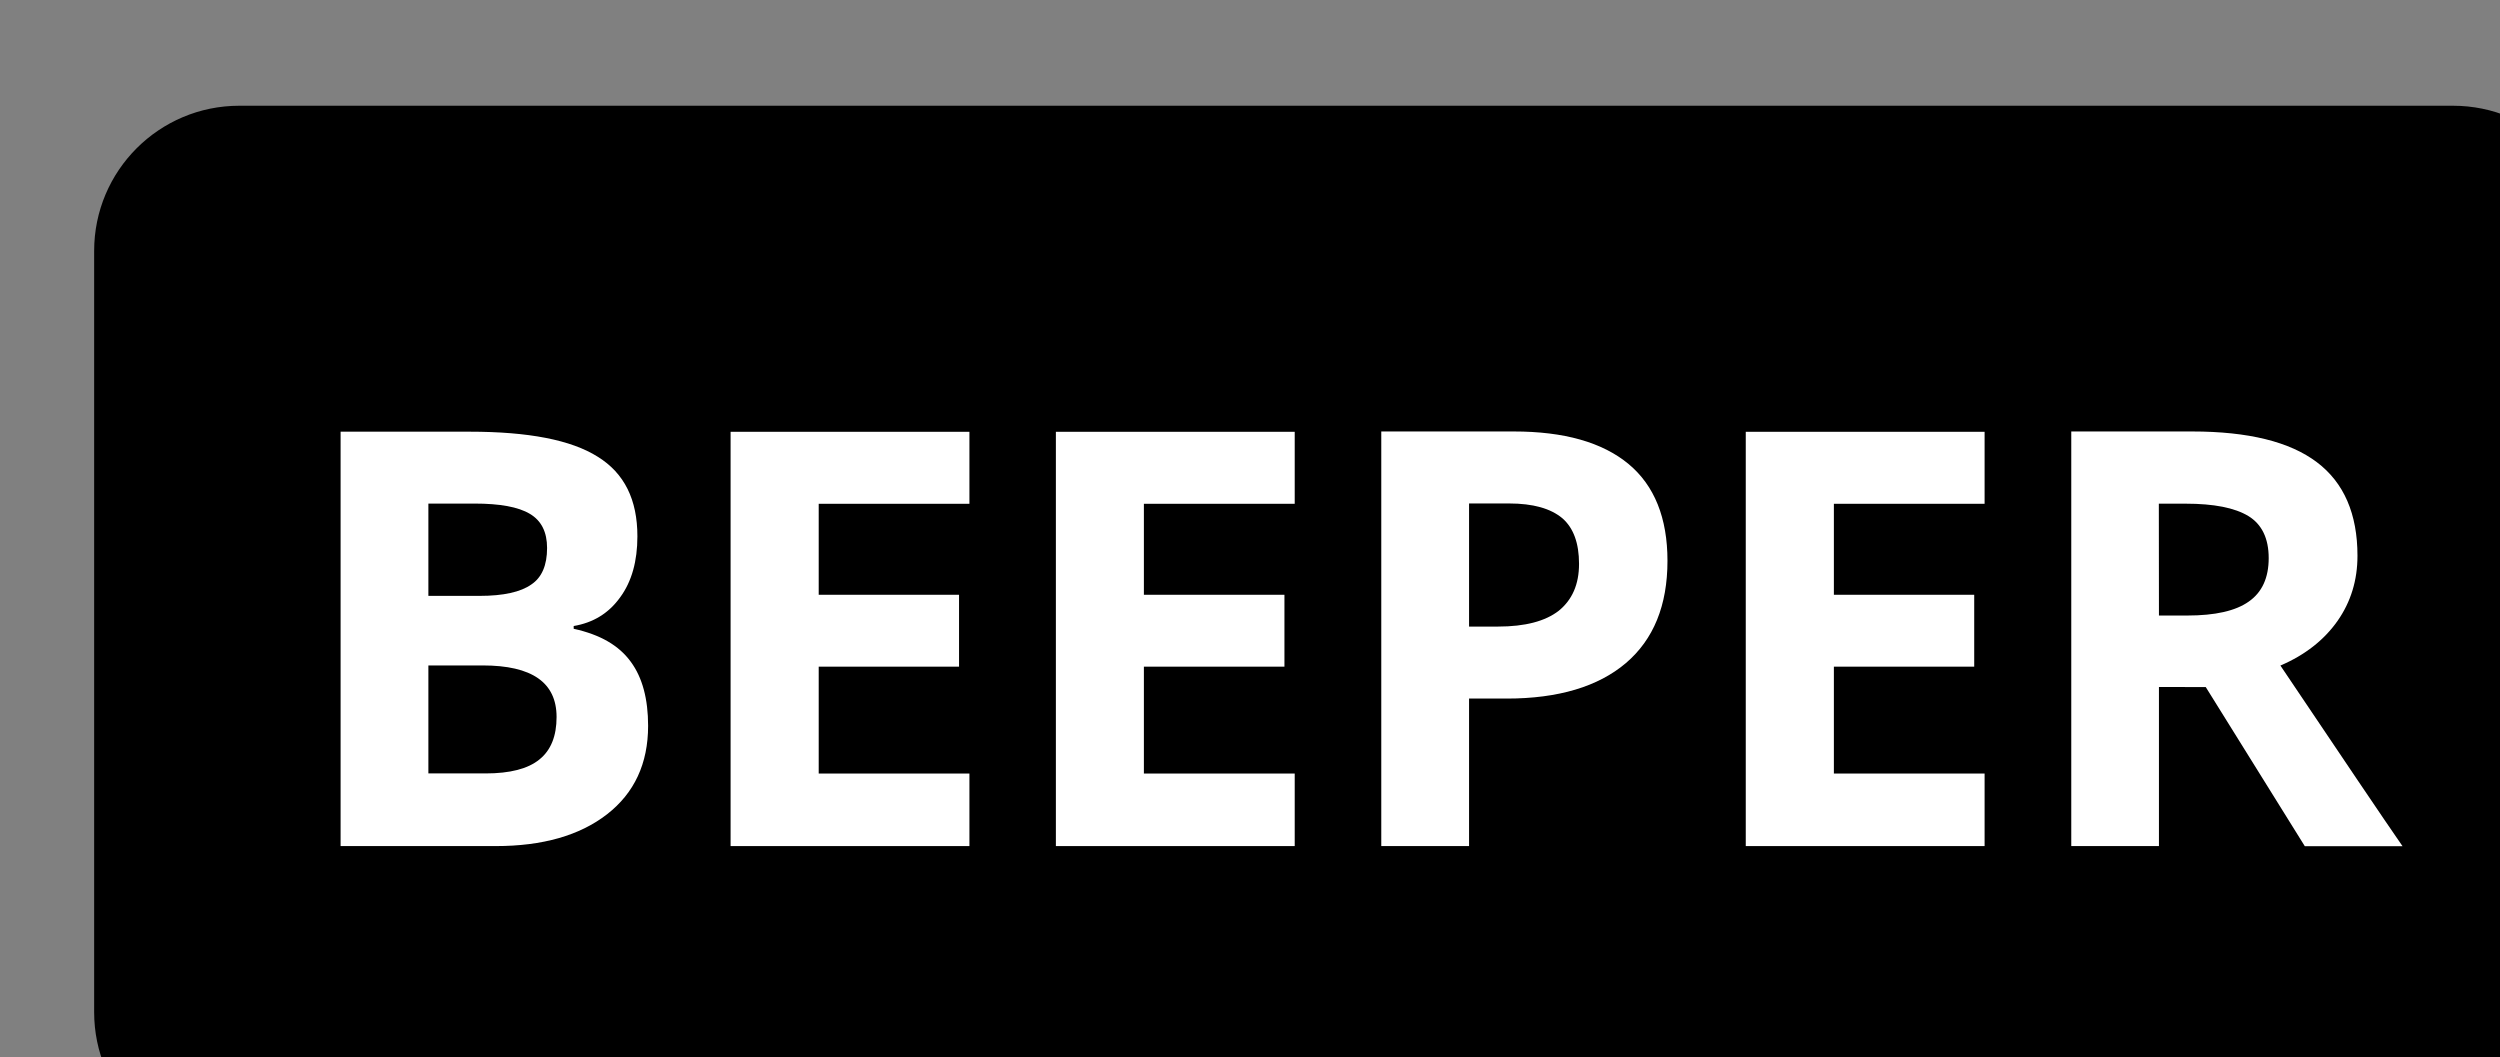 <?xml version="1.0" encoding="UTF-8" standalone="no"?>
<!-- Created with Inkscape (http://www.inkscape.org/) -->

<svg
   width="6mm"
   height="2.538mm"
   viewBox="0 0 6 2.538"
   version="1.1"
   id="svg963"
   inkscape:export-filename="on-of.svg"
   inkscape:export-xdpi="96"
   inkscape:export-ydpi="96"
   xmlns:inkscape="http://www.inkscape.org/namespaces/inkscape"
   xmlns:sodipodi="http://sodipodi.sourceforge.net/DTD/sodipodi-0.dtd"
   xmlns="http://www.w3.org/2000/svg"
   xmlns:svg="http://www.w3.org/2000/svg">
  <rect x="0" y="0" width="6" height="2.538" fill="#808080" stroke="none"/>
  <sodipodi:namedview
     id="namedview965"
     pagecolor="#ffffff"
     bordercolor="#999999"
     borderopacity="1"
     inkscape:showpageshadow="0"
     inkscape:pageopacity="0"
     inkscape:pagecheckerboard="0"
     inkscape:deskcolor="#d1d1d1"
     inkscape:document-units="mm"
     showgrid="false" />
  <defs
     id="defs960" />
  <g
     inkscape:label="Layer 1"
     inkscape:groupmode="layer"
     id="layer1"
     transform="translate(-132.946,-151.405)">
    <g
       id="g11132"
       style="display:inline"
       inkscape:label="Trigger"
       transform="matrix(0.265,0,0,0.265,-10.285,1.368)">
      <path
         d="m 542.662,567.135 c -0.726,0 -1.315,0.588 -1.315,1.315 v 6.894 c 0,0.727 0.589,1.315 1.315,1.315 h 20.048 c 0.727,0 1.315,-0.588 1.315,-1.315 v -6.894 c 0,-0.727 -0.588,-1.315 -1.315,-1.315 z"
         style="fill:#000000;fill-opacity:1;fill-rule:nonzero;stroke:none;stroke-width:1.315"
         id="path4056" />
      <path
         d="m 544.374,572.204 v 0.978 h 0.519 c 0.22,0 0.383,-0.042 0.486,-0.126 0.105,-0.084 0.156,-0.213 0.156,-0.385 0,-0.312 -0.222,-0.467 -0.669,-0.467 z m 0,-0.63 h 0.464 c 0.216,0 0.372,-0.035 0.468,-0.103 0.096,-0.064 0.143,-0.175 0.143,-0.331 0,-0.143 -0.051,-0.247 -0.156,-0.309 -0.105,-0.063 -0.272,-0.093 -0.501,-0.093 h -0.418 z m -0.795,-1.487 h 1.168 c 0.532,0 0.919,0.074 1.161,0.227 0.242,0.15 0.359,0.389 0.359,0.721 0,0.224 -0.051,0.409 -0.156,0.552 -0.105,0.146 -0.245,0.23 -0.421,0.26 v 0.025 c 0.241,0.053 0.41,0.151 0.518,0.3 0.105,0.143 0.156,0.337 0.156,0.579 0,0.342 -0.125,0.609 -0.372,0.801 -0.247,0.192 -0.584,0.288 -1.007,0.288 h -1.406 z"
         style="fill:#ffffff;fill-opacity:1;fill-rule:nonzero;stroke:none;stroke-width:1.315"
         id="path4060" />
      <path
         d="m 549.274,573.84 h -2.163 v -3.752 h 2.163 v 0.652 h -1.365 v 0.824 h 1.271 v 0.651 h -1.271 v 0.968 h 1.365 z"
         style="fill:#ffffff;fill-opacity:1;fill-rule:nonzero;stroke:none;stroke-width:1.315"
         id="path4064" />
      <path
         d="m 552.22,573.84 h -2.163 v -3.752 h 2.163 v 0.652 h -1.366 v 0.824 h 1.273 v 0.651 h -1.273 v 0.968 h 1.366 z"
         style="fill:#ffffff;fill-opacity:1;fill-rule:nonzero;stroke:none;stroke-width:1.315"
         id="path4068" />
      <path
         d="m 553.799,571.852 h 0.262 c 0.247,0 0.429,-0.049 0.55,-0.143 0.122,-0.099 0.184,-0.239 0.184,-0.425 0,-0.187 -0.05,-0.325 -0.151,-0.413 -0.105,-0.088 -0.264,-0.134 -0.483,-0.134 h -0.362 z m 1.797,-0.596 c 0,0.405 -0.126,0.713 -0.377,0.927 -0.251,0.213 -0.613,0.321 -1.077,0.321 h -0.343 v 1.336 h -0.795 v -3.755 h 1.2 c 0.454,0 0.801,0.097 1.04,0.295 0.234,0.195 0.352,0.488 0.352,0.877"
         style="fill:#ffffff;fill-opacity:1;fill-rule:nonzero;stroke:none;stroke-width:1.315"
         id="path4072" />
      <path
         d="m 558.468,573.84 h -2.163 v -3.752 h 2.163 v 0.652 h -1.365 v 0.824 h 1.271 v 0.651 h -1.271 v 0.968 h 1.365 z"
         style="fill:#ffffff;fill-opacity:1;fill-rule:nonzero;stroke:none;stroke-width:1.315"
         id="path4076" />
      <path
         d="m 560.047,571.752 h 0.256 c 0.254,0 0.438,-0.042 0.557,-0.126 0.121,-0.084 0.181,-0.216 0.181,-0.394 0,-0.179 -0.062,-0.306 -0.184,-0.381 -0.124,-0.075 -0.313,-0.112 -0.568,-0.112 h -0.243 z m 0,0.647 v 1.441 h -0.794 v -3.755 h 1.094 c 0.509,0 0.886,0.093 1.131,0.279 0.245,0.185 0.367,0.468 0.367,0.847 0,0.221 -0.06,0.417 -0.18,0.589 -0.121,0.172 -0.293,0.309 -0.518,0.405 0.567,0.843 0.934,1.388 1.106,1.636 h -0.885 l -0.897,-1.441 z"
         style="fill:#ffffff;fill-opacity:1;fill-rule:nonzero;stroke:none;stroke-width:1.315"
         id="path4080" />
    </g>
  </g>
</svg>
